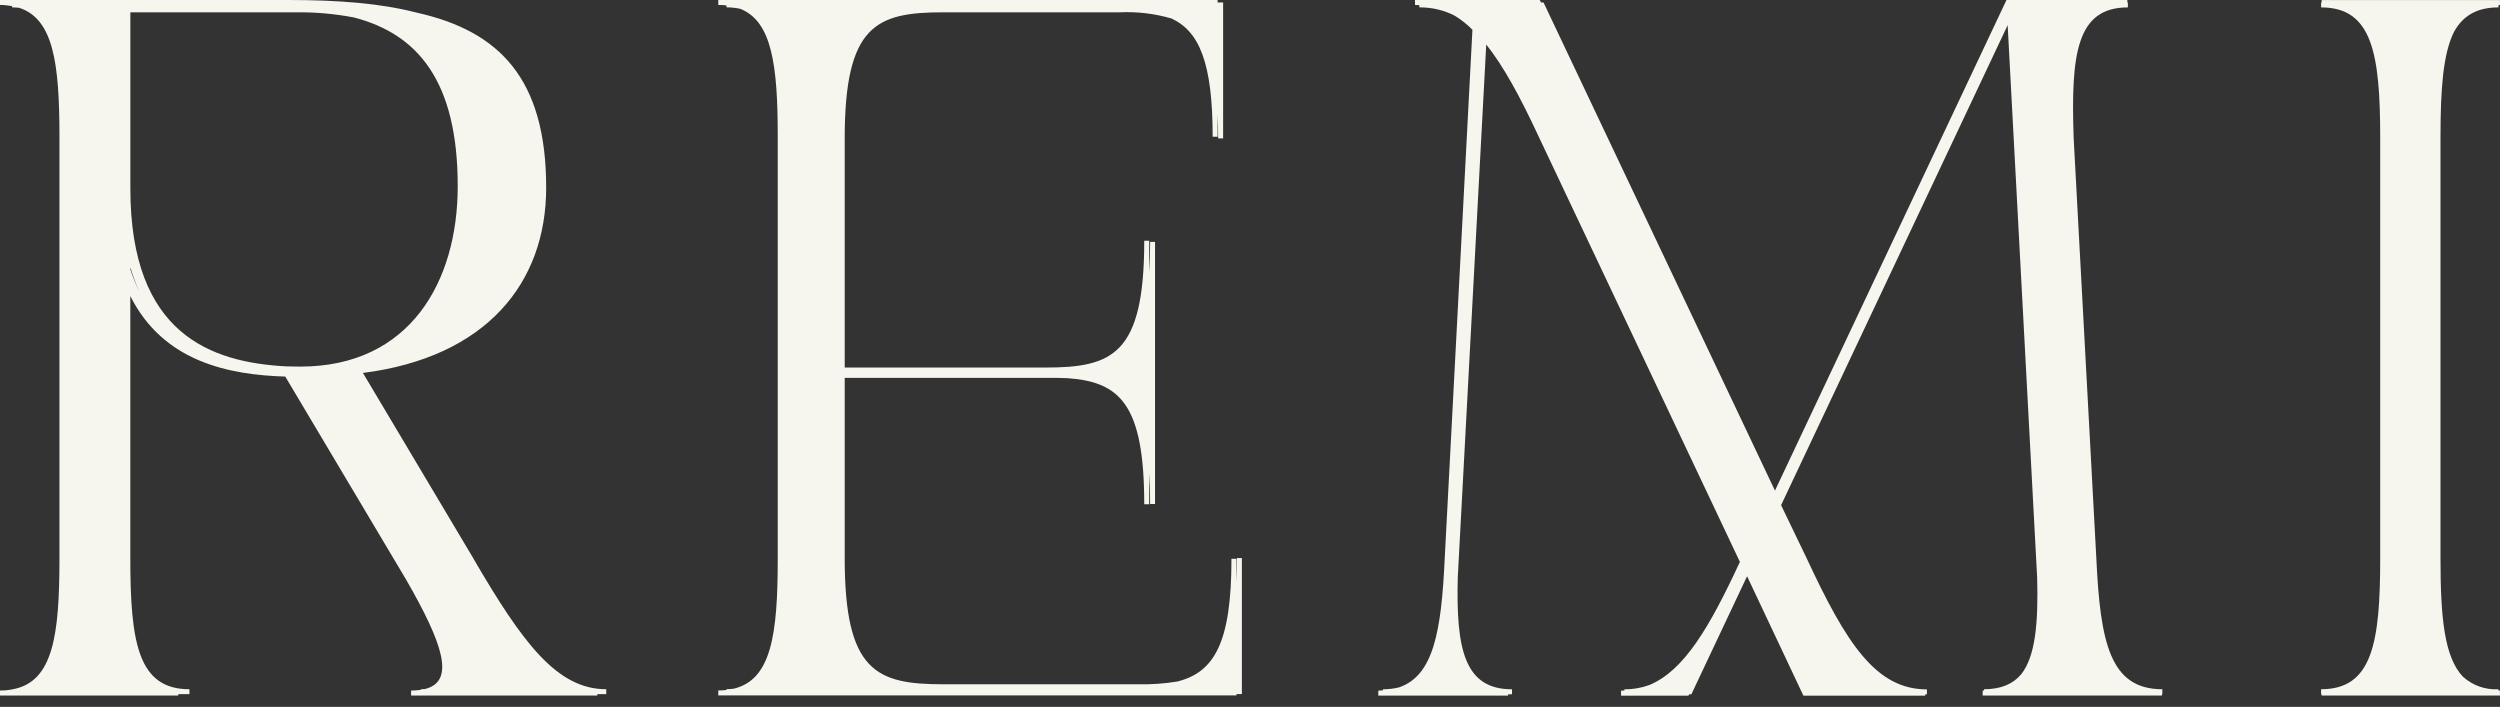 <svg xmlns="http://www.w3.org/2000/svg" width="145" height="41" viewBox="0 0 145 41" fill="none"><rect x="0" y="0" width="145" height="41" fill="#333333" stroke="none"/><path d="M27.449 32.376L21.05 21.631C28.192 20.718 31.678 16.43 31.678 10.887C31.678 4.572 28.976 1.802 24.156 0.73C22.083 0.19 19.591 0 16.721 0H0V0.287C0.236 0.287 0.471 0.313 0.704 0.355V0.429C0.846 0.429 0.978 0.439 1.107 0.452C3.103 1.094 3.448 3.681 3.448 7.929V32.411C3.448 36.876 3.067 39.508 0.788 39.969C0.759 39.969 0.733 39.976 0.704 39.976V39.989C0.471 40.031 0.236 40.053 0 40.053V40.341H10.341V40.26H10.987V39.976C8.016 39.976 7.558 37.29 7.558 32.376V17.169C9.479 21.005 13.302 21.741 16.546 21.841L23.555 33.619C25.696 37.338 26.429 39.517 24.647 39.963C24.569 39.969 24.501 39.976 24.417 39.976V40.008C24.227 40.037 24.036 40.053 23.843 40.053V40.341H34.645V40.26H35.162V39.976C32.305 39.976 30.306 37.29 27.446 32.376M7.561 10.941V0.714H17.163C18.29 0.701 19.413 0.801 20.521 1.011C24.214 1.969 26.548 4.678 26.548 10.803C26.548 16.32 23.791 21.263 17.412 21.263C17.143 21.263 16.869 21.26 16.595 21.25C12.275 21.015 7.561 19.423 7.561 10.941ZM7.561 15.516C7.703 15.994 7.878 16.462 8.087 16.914C7.881 16.501 7.703 16.072 7.561 15.629V15.516Z" fill="#F6F5EE"></path><path d="M71.712 33.657V32.411H71.425C71.425 37.315 70.411 38.991 68.29 39.527C67.541 39.65 66.782 39.705 66.023 39.688H54.708C50.82 39.688 48.993 38.946 48.993 32.373V21.915H60.993C61.323 21.915 61.636 21.922 61.936 21.935C64.942 22.157 66.366 23.433 66.366 29.247H66.653V27.446C66.689 27.988 66.708 28.579 66.708 29.231H66.992V14.028H66.708C66.708 14.677 66.689 15.271 66.653 15.813V13.963H66.366C66.366 20.572 64.525 21.318 60.619 21.318H48.993V8.029C48.993 1.456 50.82 0.714 54.708 0.714H64.939C65.953 0.668 66.963 0.788 67.938 1.069C69.556 1.814 70.334 3.632 70.334 7.929H70.621V6.628C70.644 7.064 70.653 7.526 70.653 8.026H70.941V0.142H70.621V0H41.661V0.287C41.819 0.287 41.981 0.297 42.139 0.313V0.426C42.404 0.426 42.672 0.455 42.93 0.51C44.78 1.24 45.109 3.797 45.109 7.929V32.408C45.109 36.812 44.738 39.43 42.546 39.947C42.413 39.96 42.281 39.972 42.139 39.972V40.021C41.981 40.037 41.822 40.047 41.661 40.047V40.334H71.716V40.257H72.029V32.369H71.741C71.741 32.825 71.732 33.251 71.716 33.651" fill="#F6F5EE"></path><path d="M121.587 32.376L120.273 8.029C120.102 3.116 120.444 0.429 123.417 0.429V0.142H123.385V0H116.376L102.948 28.456L89.524 0.142H89.376L89.308 0H82.069V0.287C82.156 0.287 82.24 0.294 82.324 0.3V0.429C83.035 0.42 83.735 0.584 84.368 0.907C84.746 1.136 85.091 1.411 85.401 1.727L83.793 32.411C83.597 36.624 83.144 39.201 81.13 39.872C80.83 39.943 80.52 39.979 80.21 39.979V40.04C80.119 40.044 80.035 40.056 79.942 40.056V40.344H87.471V40.266H87.697V39.979C84.953 39.979 84.439 37.693 84.552 33.464L86.202 2.583C87.209 3.842 88.181 5.634 89.25 7.936L100.914 32.589C99.132 36.428 97.676 38.878 95.681 39.724C95.21 39.898 94.712 39.985 94.212 39.982V40.05C94.147 40.05 94.086 40.06 94.021 40.06V40.347H97.931L97.967 40.27H98.099L101.331 33.422L104.598 40.35H111.665V40.273H111.762V39.985C108.792 39.985 107.078 37.299 104.789 32.385L103.303 29.299L116.444 1.459L118.155 33.502C118.226 36.156 118.051 38.051 117.238 39.098C116.754 39.675 116.059 39.976 115.071 39.976V40.05C115.046 40.05 115.023 40.053 114.994 40.053V40.341H125.393V40.263H125.416V39.976C122.387 39.976 121.816 37.29 121.587 32.376Z" fill="#F6F5EE"></path><path d="M134.656 0.142H134.624V0.429C137.597 0.429 138.052 3.115 138.052 8.029V32.376C138.052 37.289 137.594 39.976 134.624 39.976V40.263H134.653V40.34H144.997V40.053C144.968 40.053 144.942 40.05 144.91 40.047V39.976C144.151 40.021 143.408 39.756 142.847 39.246C141.765 38.106 141.549 35.782 141.549 32.414V7.932C141.549 5.182 141.694 3.128 142.333 1.847C142.847 0.917 143.651 0.429 144.91 0.429V0.297C144.939 0.297 144.965 0.291 144.997 0.291V0.003H134.656V0.145V0.142Z" fill="#F6F5EE"></path></svg>